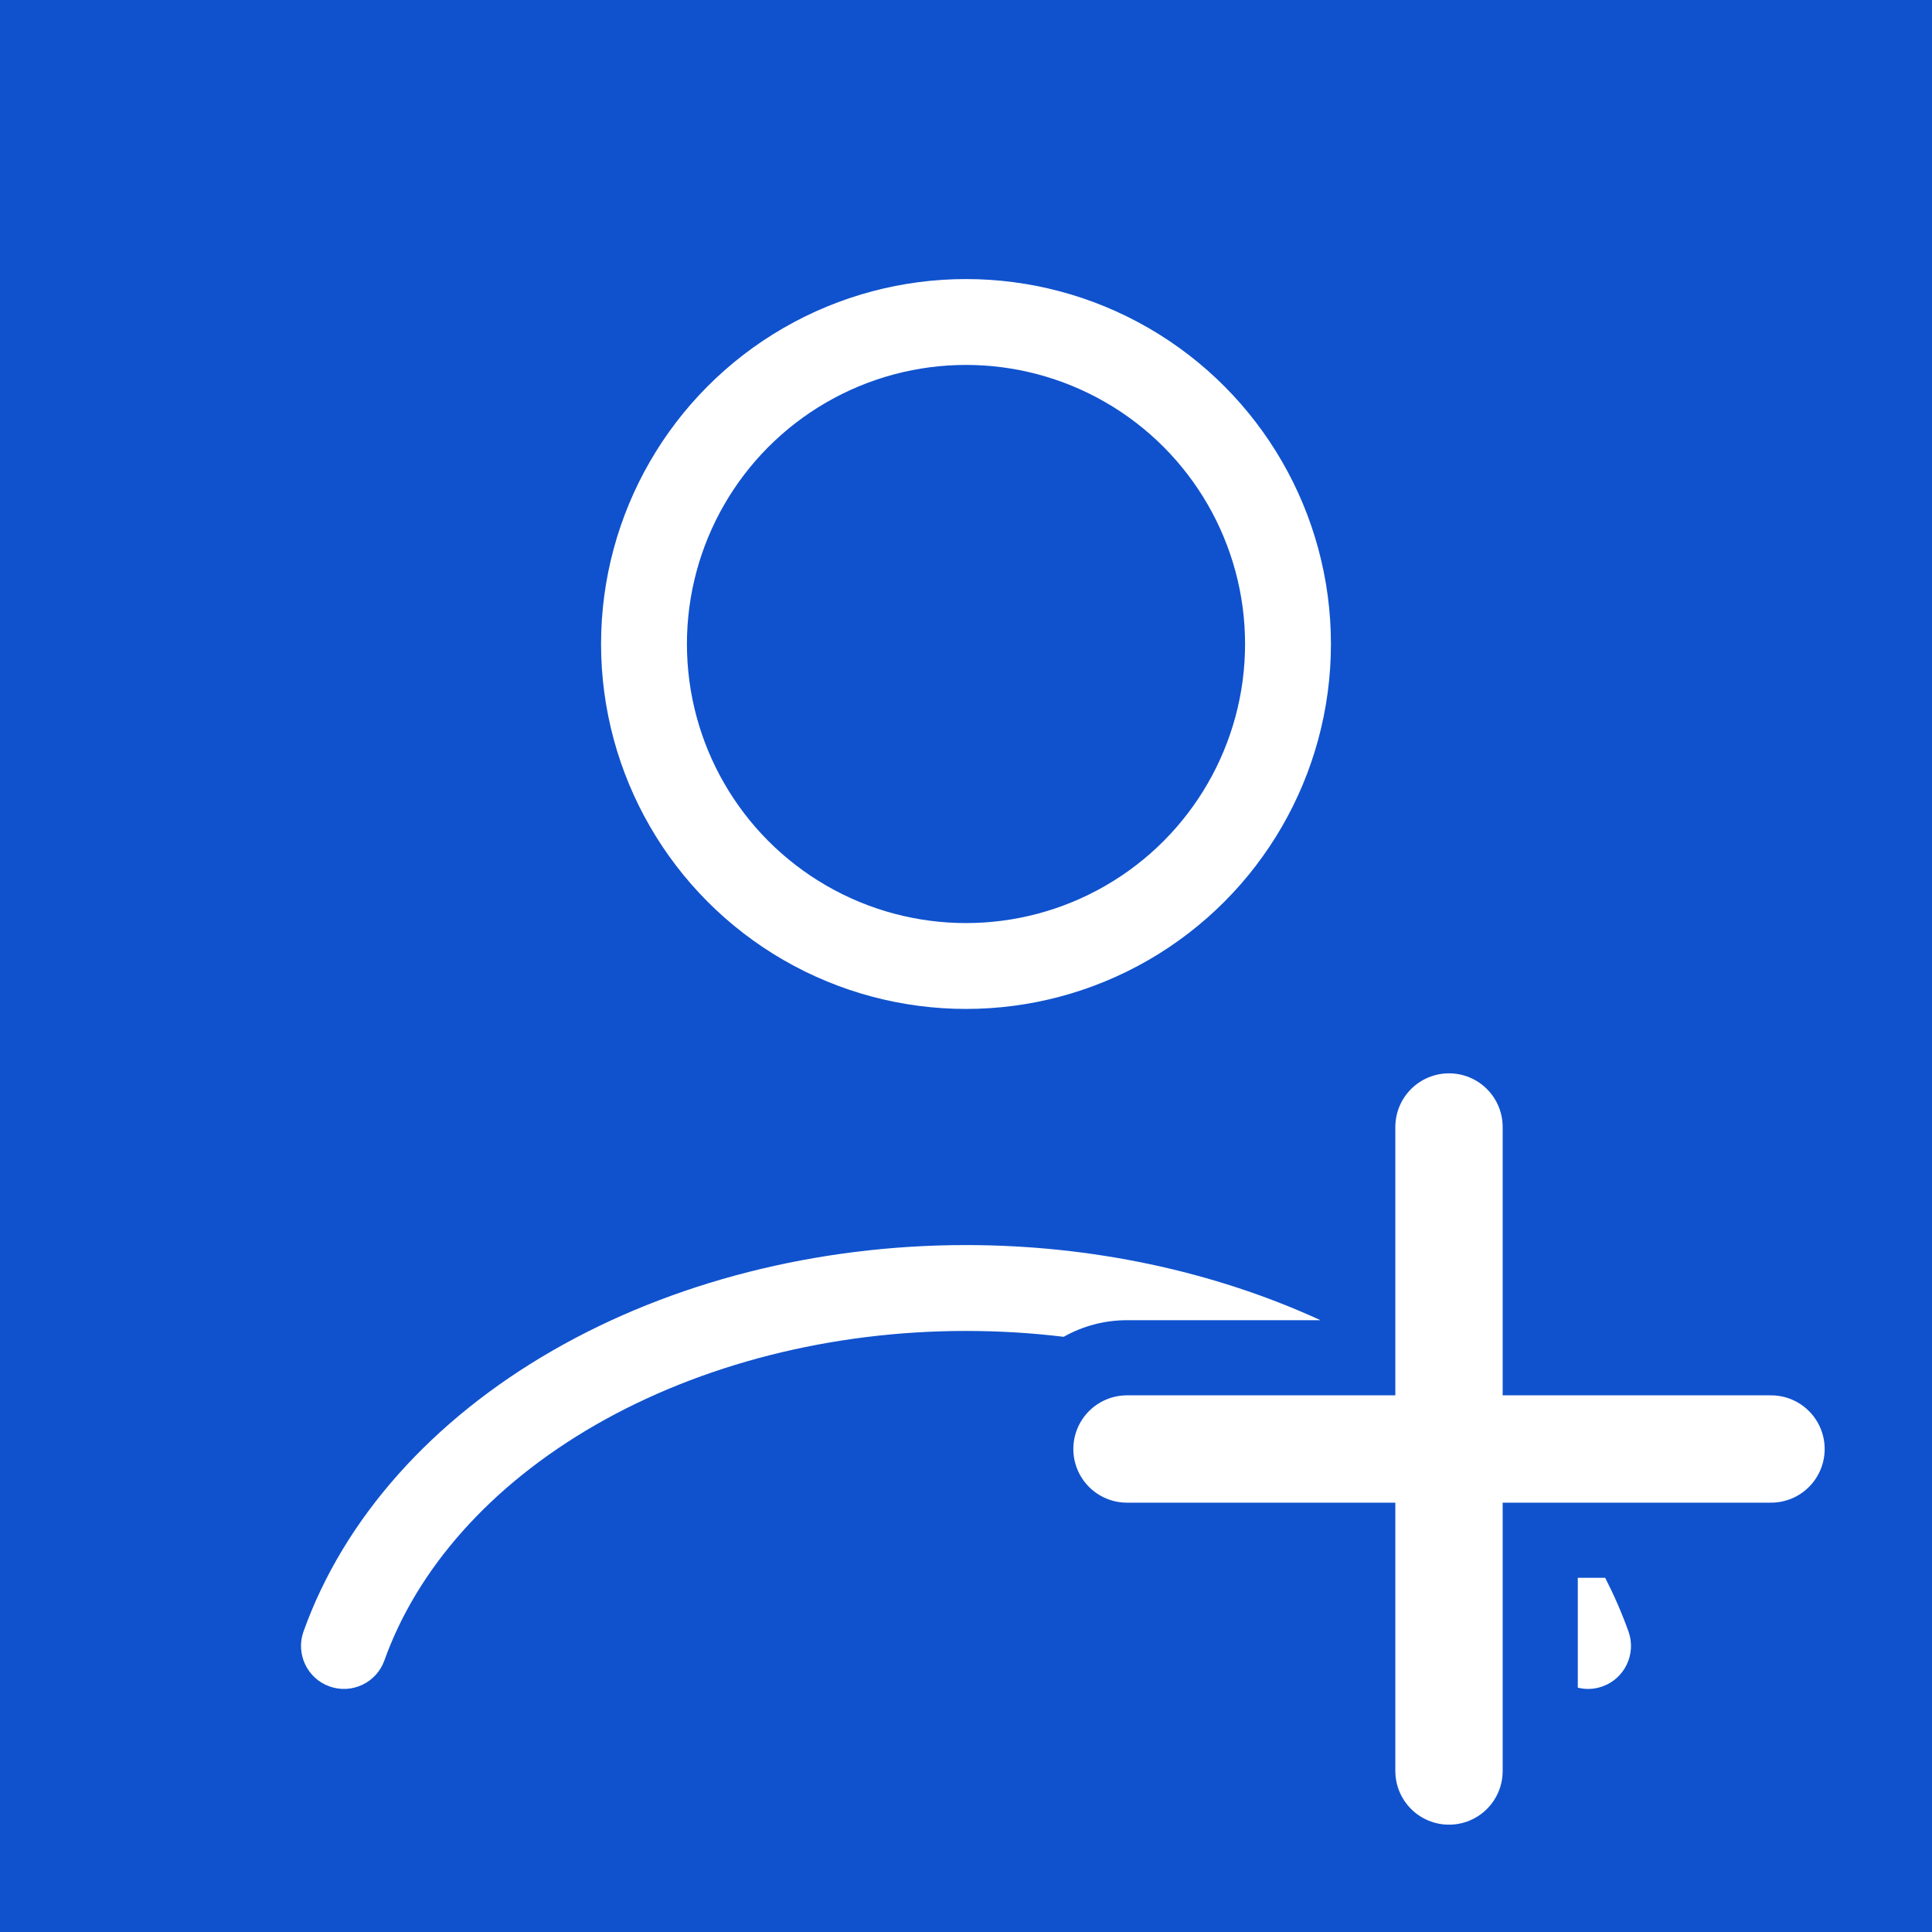 <svg width="45" height="45" viewBox="0 0 45 45" fill="none" xmlns="http://www.w3.org/2000/svg">
<rect width="45" height="45" fill="#1052CD"/>
<circle cx="22.5" cy="15" r="7.5" stroke="white" stroke-width="2" stroke-linecap="round"/>
<path fill-rule="evenodd" clip-rule="evenodd" d="M30.75 30.747C28.26 29.604 25.407 29 22.5 29C19.04 29 15.655 29.855 12.87 31.458C10.085 33.061 8.019 35.345 7.069 38.002C6.884 38.522 7.155 39.094 7.675 39.28C8.195 39.466 8.767 39.195 8.953 38.675C9.713 36.547 11.413 34.604 13.867 33.191C16.322 31.779 19.356 31 22.5 31C23.267 31 24.028 31.046 24.775 31.137C25.21 30.891 25.714 30.75 26.25 30.75L30.75 30.75V30.747ZM36.75 39.309C36.934 39.355 37.133 39.349 37.325 39.28C37.845 39.094 38.116 38.522 37.931 38.002C37.778 37.575 37.596 37.157 37.388 36.75H36.75V39.309Z" fill="white"/>
<path d="M33.75 26.25L33.75 41.25" stroke="white" stroke-width="2.5" stroke-linecap="round"/>
<path d="M41.25 33.75L26.25 33.75" stroke="white" stroke-width="2.5" stroke-linecap="round"/>
</svg>
